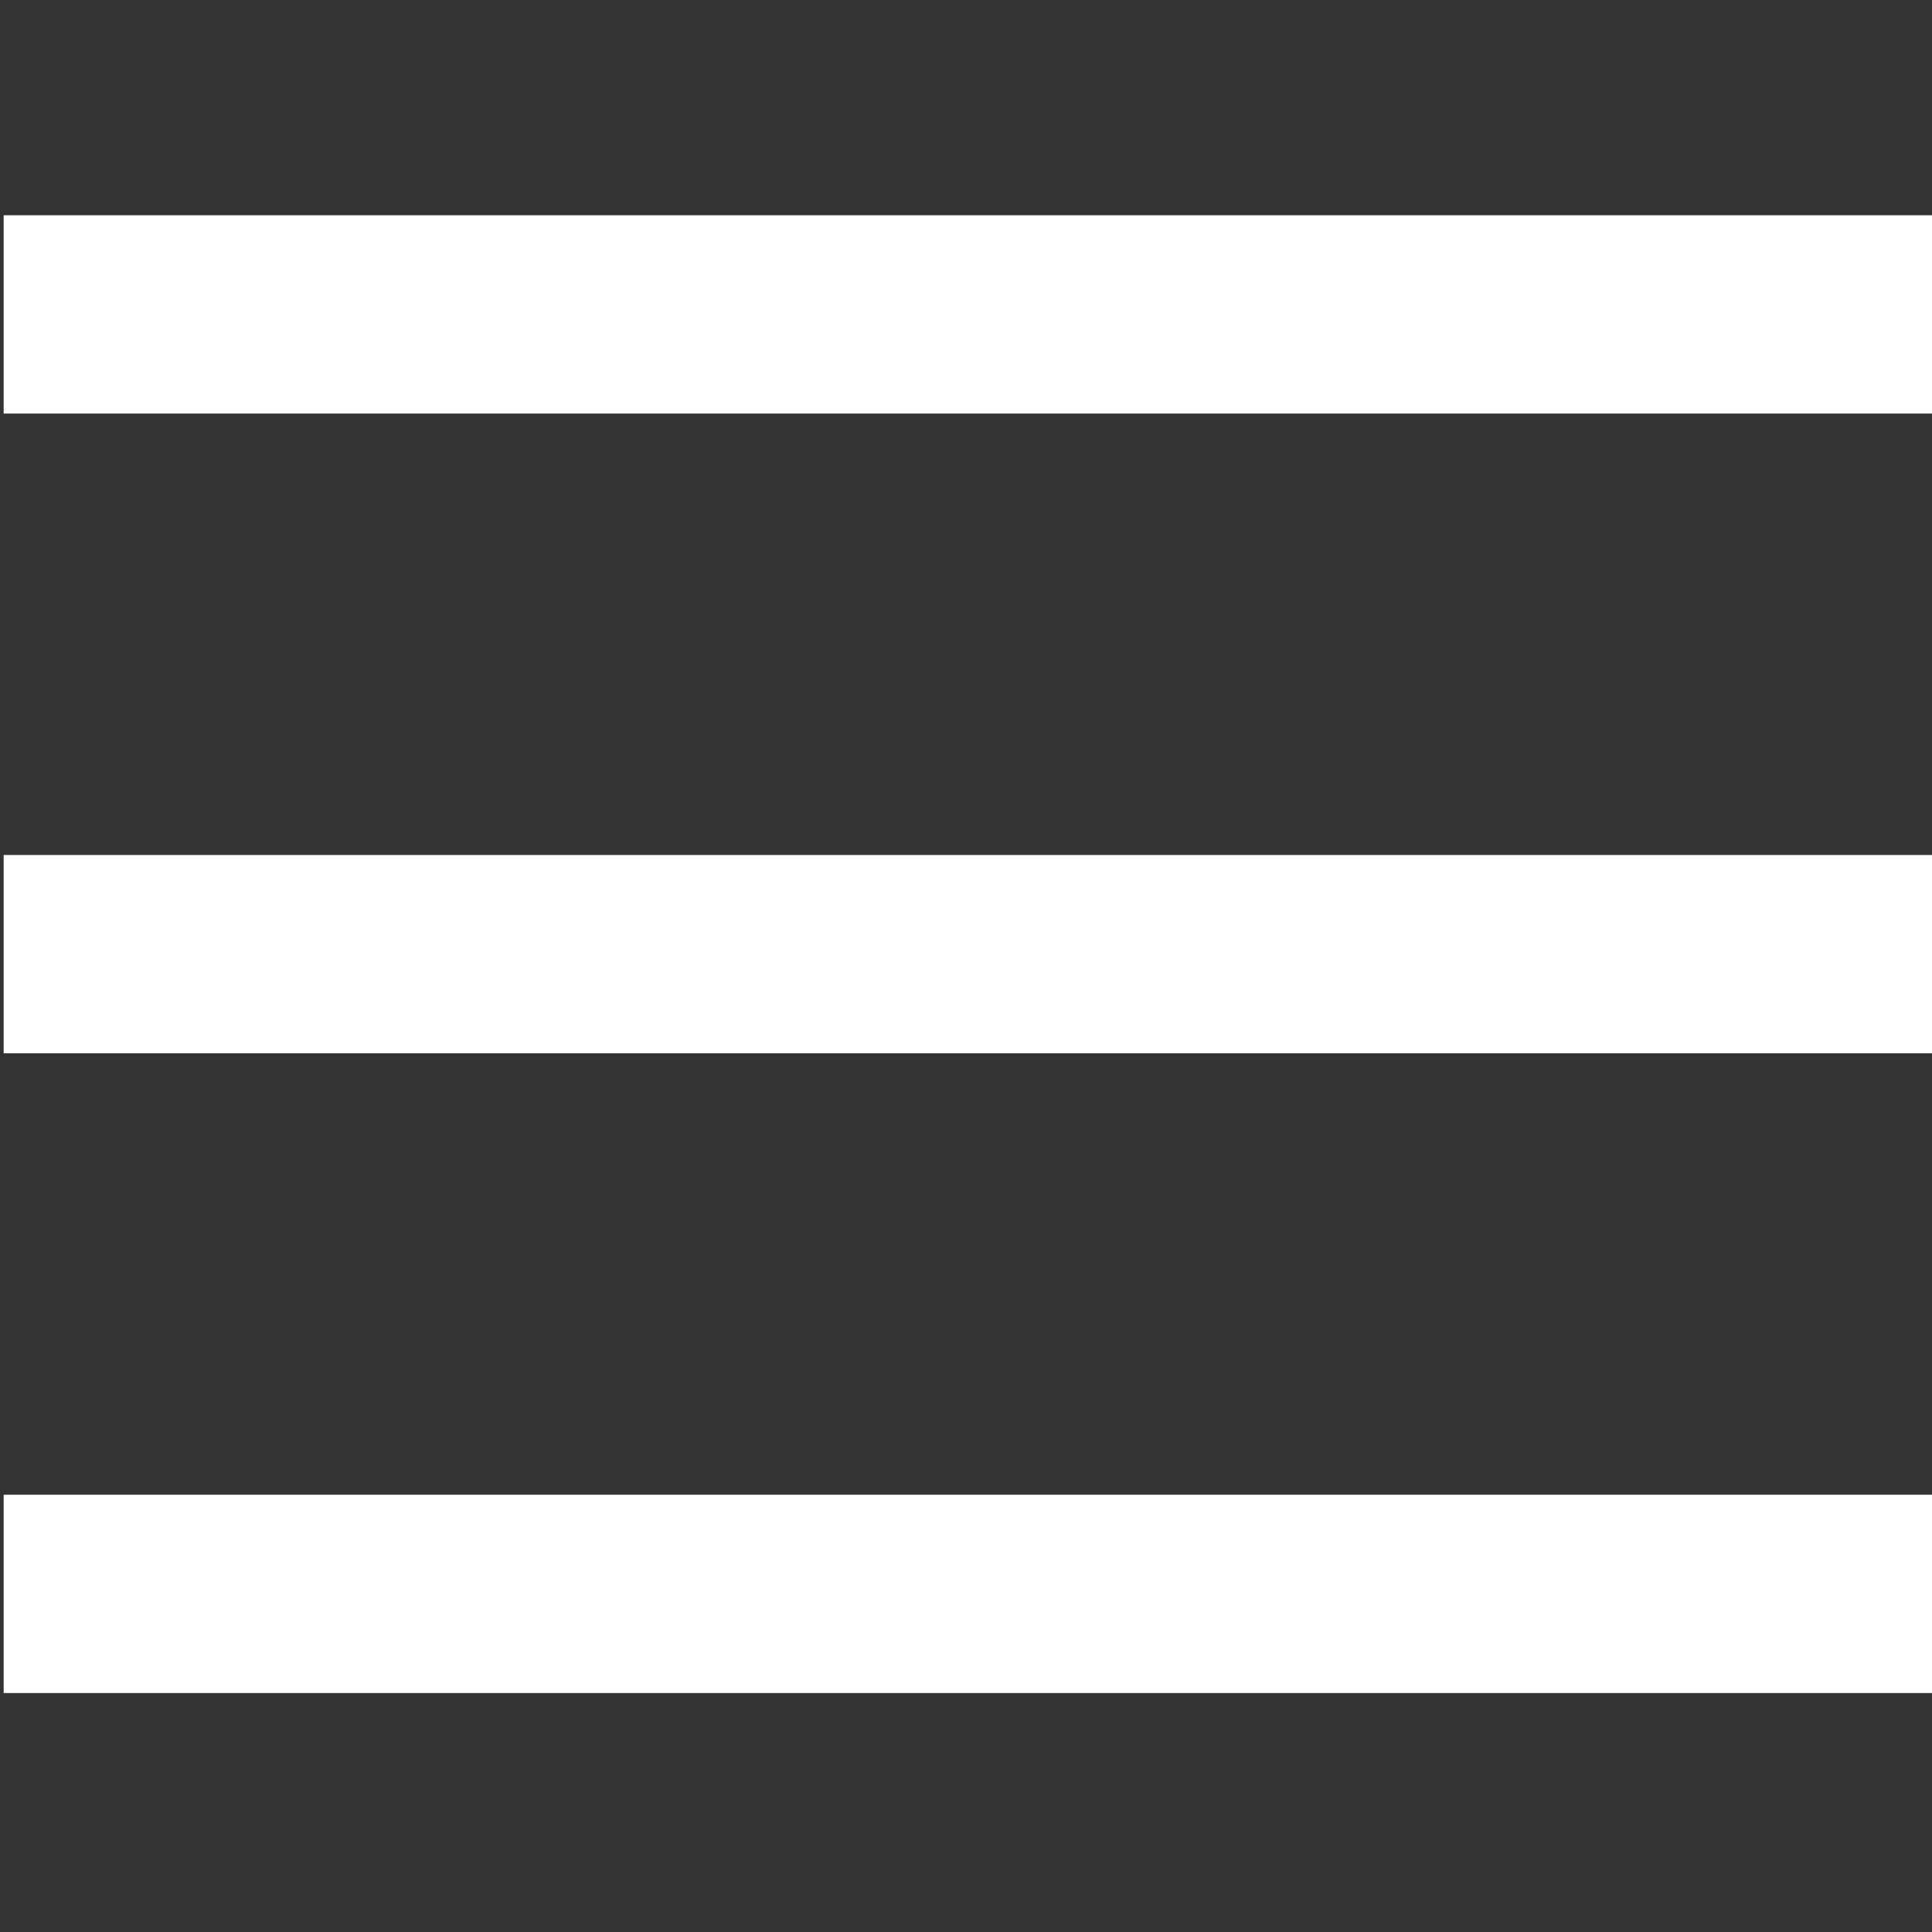<?xml version="1.0" encoding="UTF-8" standalone="no"?>
<!-- Generator: Adobe Illustrator 19.0.0, SVG Export Plug-In . SVG Version: 6.00 Build 0)  -->

<svg
   xmlns:dc="http://purl.org/dc/elements/1.1/"
   xmlns:cc="http://creativecommons.org/ns#"
   xmlns:rdf="http://www.w3.org/1999/02/22-rdf-syntax-ns#"
   xmlns:svg="http://www.w3.org/2000/svg"
   xmlns="http://www.w3.org/2000/svg"
   xmlns:sodipodi="http://sodipodi.sourceforge.net/DTD/sodipodi-0.dtd"
   xmlns:inkscape="http://www.inkscape.org/namespaces/inkscape"
   version="1.1"
   id="Layer_1"
   x="0px"
   y="0px"
   viewBox="0 0 302 302"
   style="enable-background:new 0 0 302 302;"
   xml:space="preserve"
   inkscape:version="0.91 r13725"
   sodipodi:docname="ikona-menu_white.svg"><rect x="0" y="0" width="302" height="302" fill="#333333" stroke="none"/><defs
   id="defs43" /><sodipodi:namedview
   pagecolor="#ffffff"
   bordercolor="#666666"
   borderopacity="1"
   objecttolerance="10"
   gridtolerance="10"
   guidetolerance="10"
   inkscape:pageopacity="0"
   inkscape:pageshadow="2"
   inkscape:window-width="1920"
   inkscape:window-height="1181"
   id="namedview41"
   showgrid="false"
   inkscape:zoom="1.0794459"
   inkscape:cx="-160.89398"
   inkscape:cy="170.85867"
   inkscape:window-x="-4"
   inkscape:window-y="-4"
   inkscape:window-maximized="1"
   inkscape:current-layer="layer2" />

<g
   id="g11">
</g>
<g
   id="g13">
</g>
<g
   id="g15">
</g>
<g
   id="g17">
</g>
<g
   id="g19">
</g>
<g
   id="g21">
</g>
<g
   id="g23">
</g>
<g
   id="g25">
</g>
<g
   id="g27">
</g>
<g
   id="g29">
</g>
<g
   id="g31">
</g>
<g
   id="g33">
</g>
<g
   id="g35">
</g>
<g
   id="g37">
</g>
<g
   id="g39">
</g>
<g
   inkscape:groupmode="layer"
   id="layer1"
   inkscape:label="Layer 1" /><g
   inkscape:groupmode="layer"
   id="layer2"
   inkscape:label="Layer 2"><g
     id="g3"
     style="stroke:#ffffff;stroke-opacity:1"
     transform="translate(1.074,-1.853)">
	<rect
   y="36"
   width="302"
   height="30"
   id="rect5"
   style="fill:#ffffff;fill-opacity:1;stroke:#ffffff;stroke-opacity:1"
   x="0" />
	<rect
   y="236"
   width="302"
   height="30"
   id="rect7"
   style="fill:#ffffff;fill-opacity:1;stroke:#ffffff;stroke-opacity:1"
   x="0" />
	<rect
   y="136"
   width="302"
   height="30"
   id="rect9"
   style="fill:#ffffff;fill-opacity:1;stroke:#ffffff;stroke-opacity:1"
   x="0" />
</g></g></svg>